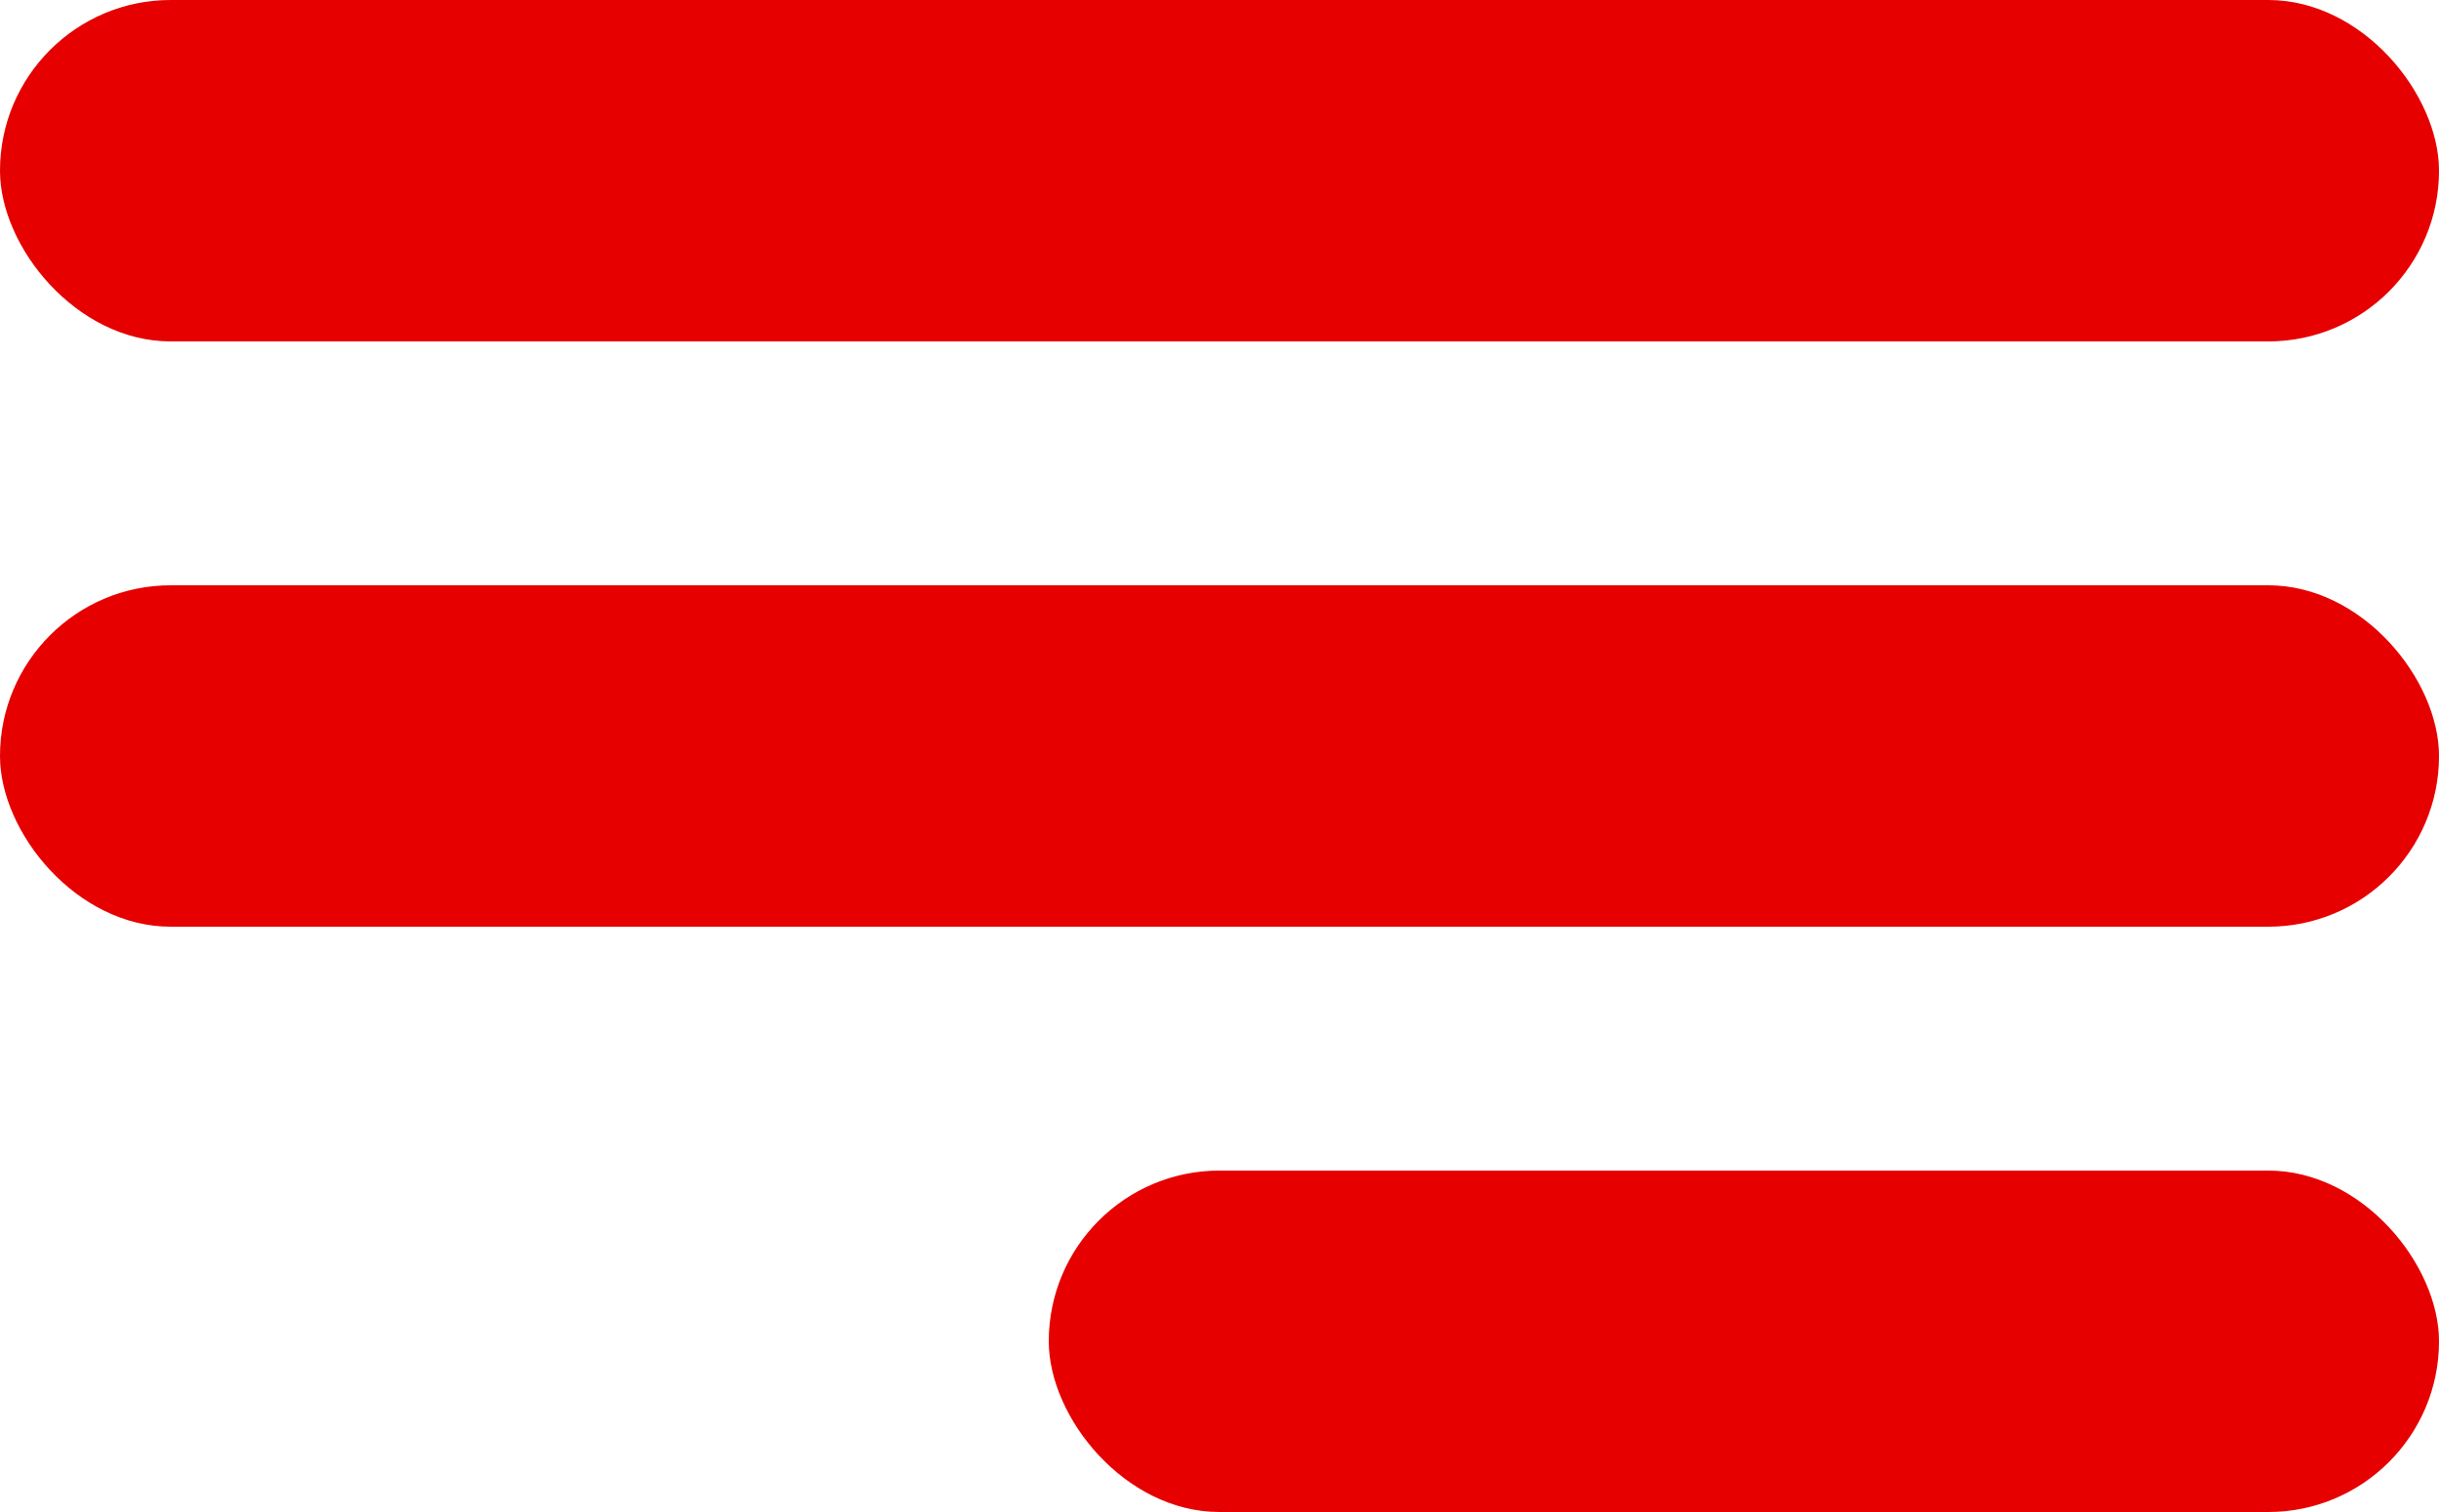 <?xml version="1.0" encoding="UTF-8"?> <svg xmlns="http://www.w3.org/2000/svg" width="100" height="62" viewBox="0 0 100 62" fill="none"> <rect width="100" height="14" rx="7" fill="#E60000"></rect> <rect y="24" width="100" height="14" rx="7" fill="#E60000"></rect> <rect x="43" y="48" width="57" height="14" rx="7" fill="#E60000"></rect> </svg> 